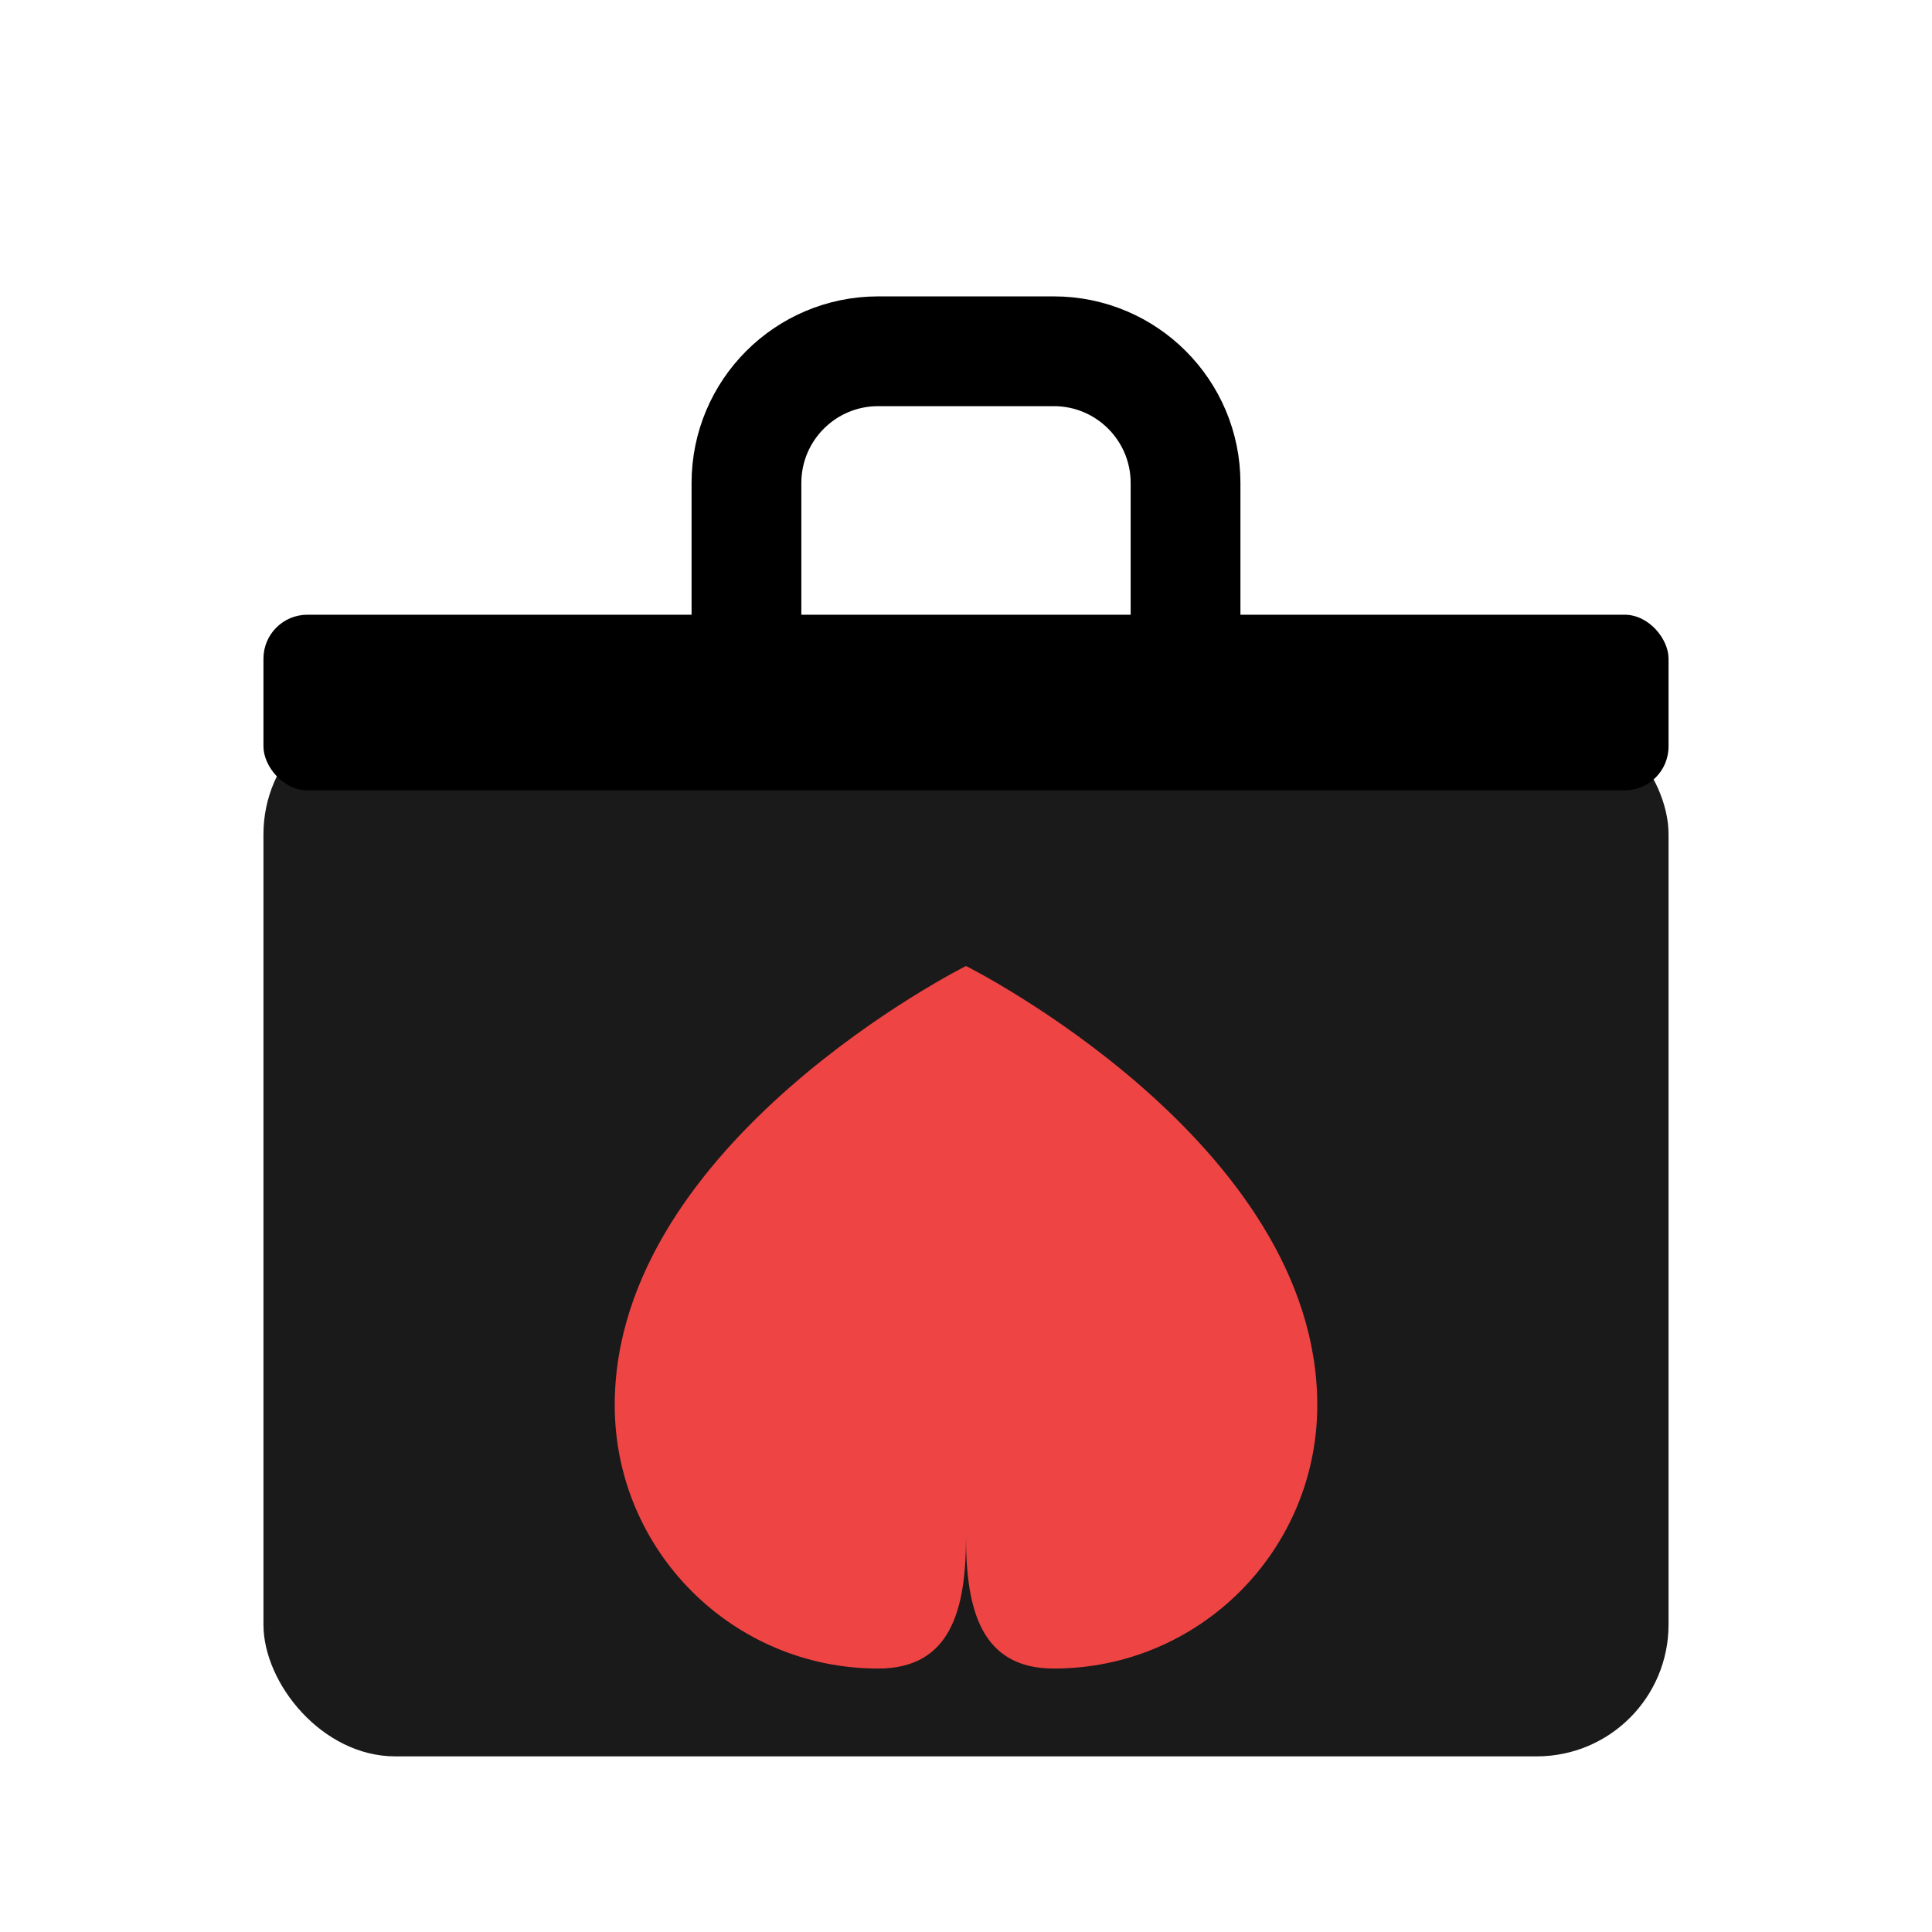 <svg width="44" height="44" viewBox="0 0 44 44" fill="none" xmlns="http://www.w3.org/2000/svg">
  <!-- Briefcase body -->
  <rect x="6" y="16" width="32" height="24" rx="3" fill="#1a1a1a"/>
  <rect x="6" y="14" width="32" height="4" rx="1" fill="#000000"/>
  <!-- Briefcase handle -->
  <path d="M17 14V11C17 9.343 18.343 8 20 8H24C25.657 8 27 9.343 27 11V14" stroke="#000000" stroke-width="2.5" stroke-linecap="round"/>
  <!-- Heart overlay -->
  <path d="M22 22C22 22 14 26 14 32C14 35.314 16.686 38 20 38C21.657 38 22 36.657 22 35C22 36.657 22.343 38 24 38C27.314 38 30 35.314 30 32C30 26 22 22 22 22Z" fill="#EF4444"/>
</svg>
